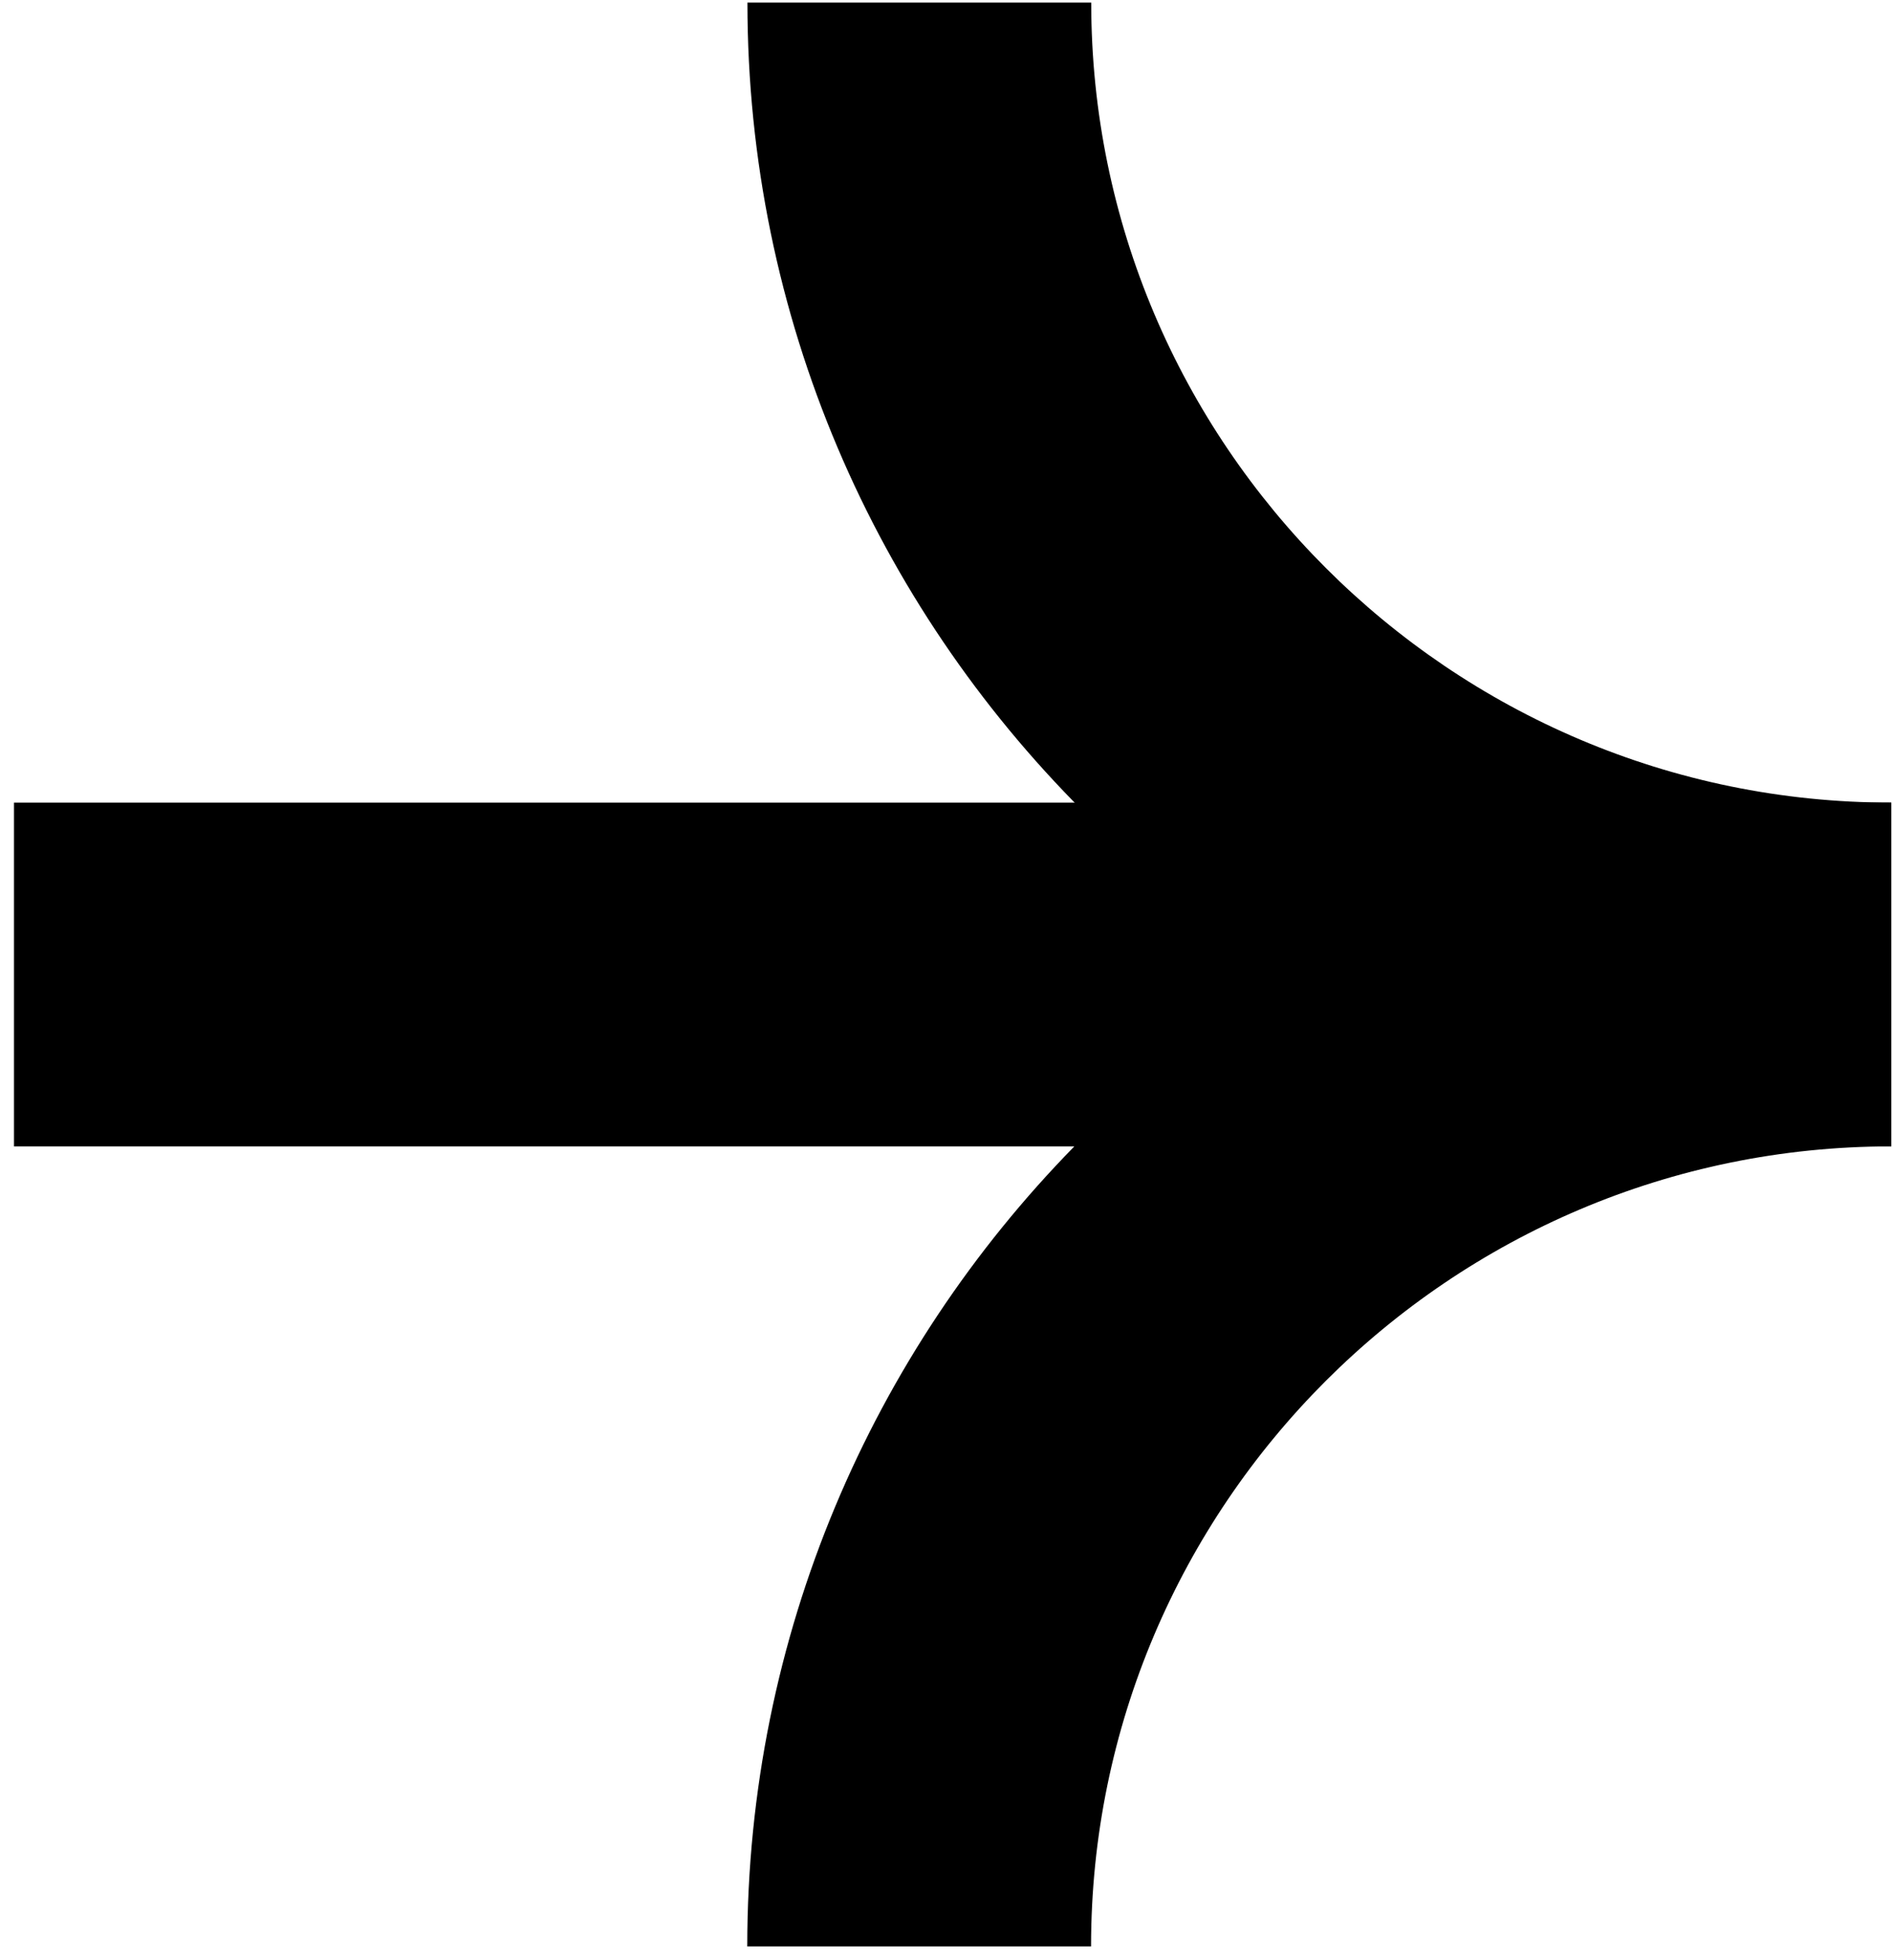 <?xml version="1.0" encoding="UTF-8"?> <svg xmlns="http://www.w3.org/2000/svg" width="111" height="115" viewBox="0 0 111 115" fill="none"><path d="M110.96 67.26C73.96 67.26 43.85 37.15 43.85 0.15H64.02C64.02 26.03 85.08 47.09 110.96 47.09V67.26Z" fill="black"></path><path d="M64.01 114.2H43.84C43.84 95.94 51.17 79.37 63.03 67.26H0.82V47.09H110.95V67.26C85.07 67.26 64.01 88.32 64.01 114.2Z" fill="black"></path></svg> 